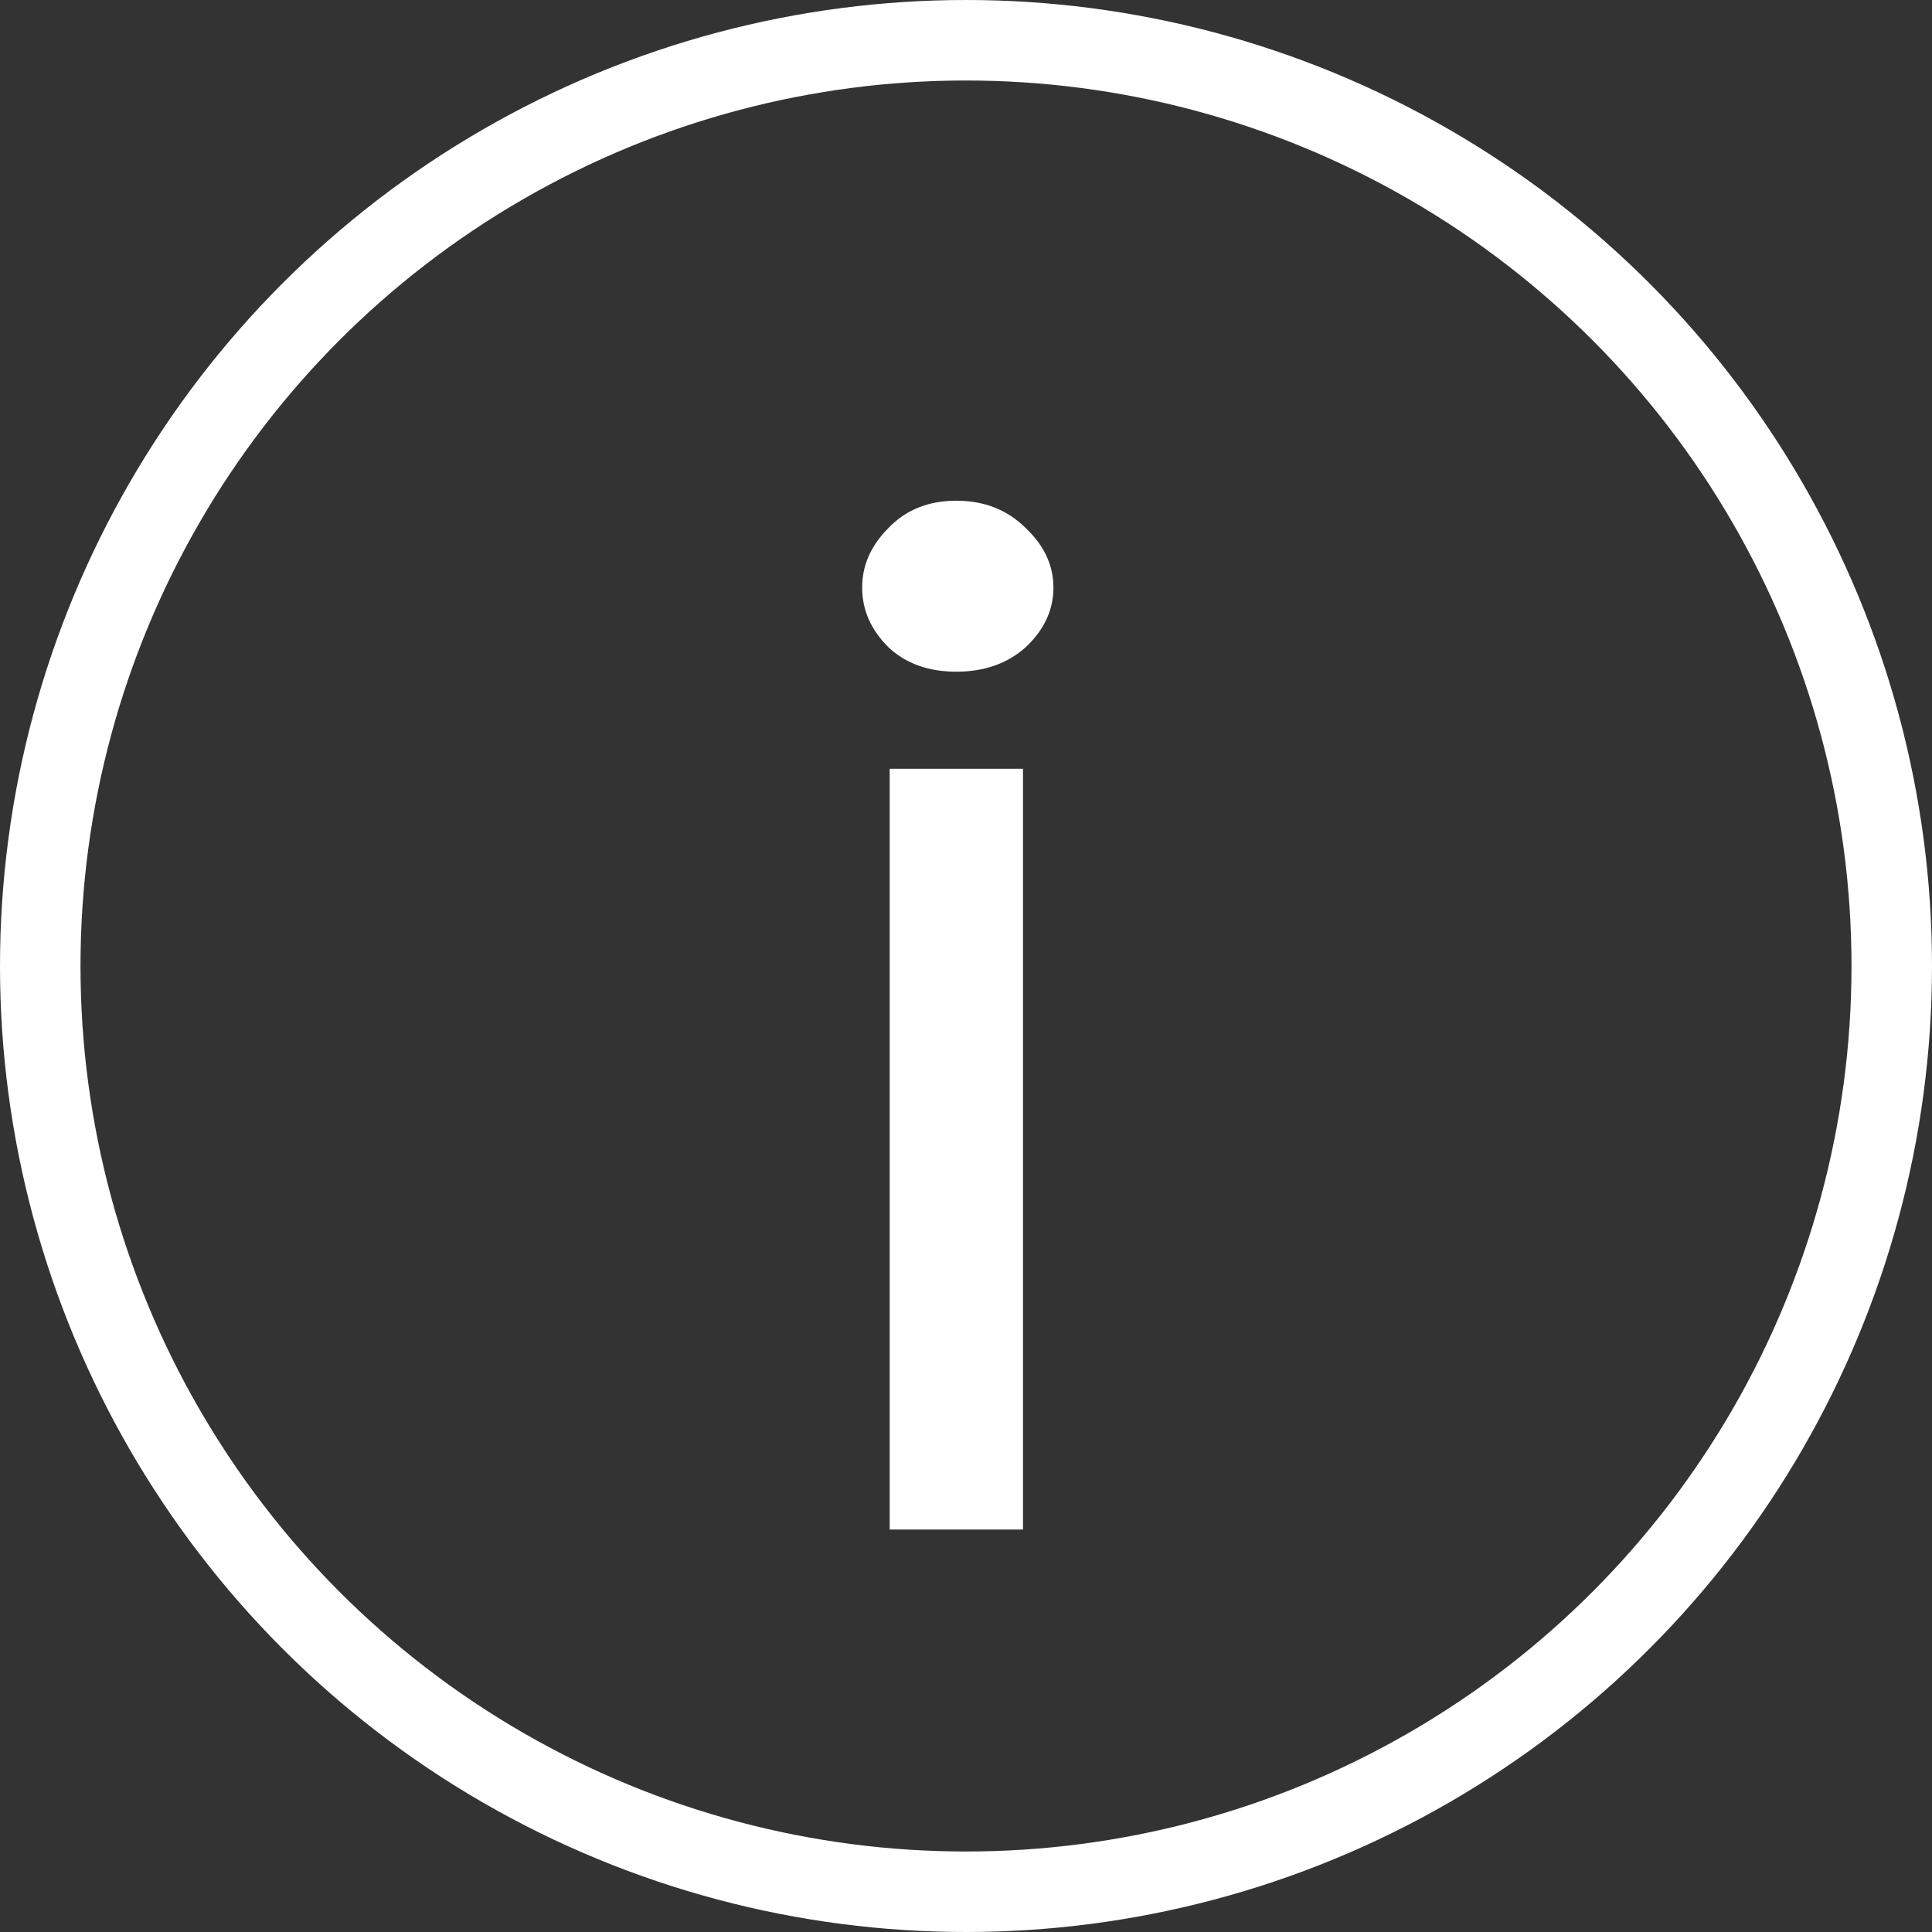 <svg width="24" height="24" viewBox="0 0 24 24" fill="none" xmlns="http://www.w3.org/2000/svg">
<rect x="0" y="0" width="24" height="24" fill="#333333" stroke="none"/>
<g clip-path="url(#clip0_811_1867)">
<circle cx="12" cy="12" r="11.5" stroke="white"/>
<path d="M11.052 9.55H12.708V19H11.052V9.55ZM10.71 7.3C10.71 7.024 10.818 6.778 11.034 6.562C11.25 6.334 11.532 6.22 11.88 6.22C12.228 6.22 12.516 6.334 12.744 6.562C12.972 6.778 13.086 7.024 13.086 7.3C13.086 7.576 12.972 7.822 12.744 8.038C12.516 8.242 12.228 8.344 11.88 8.344C11.532 8.344 11.25 8.242 11.034 8.038C10.818 7.822 10.71 7.576 10.71 7.3Z" fill="white"/>
</g>
<defs>
<clipPath id="clip0_811_1867">
<rect width="24" height="24" fill="white"/>
</clipPath>
</defs>
</svg>

